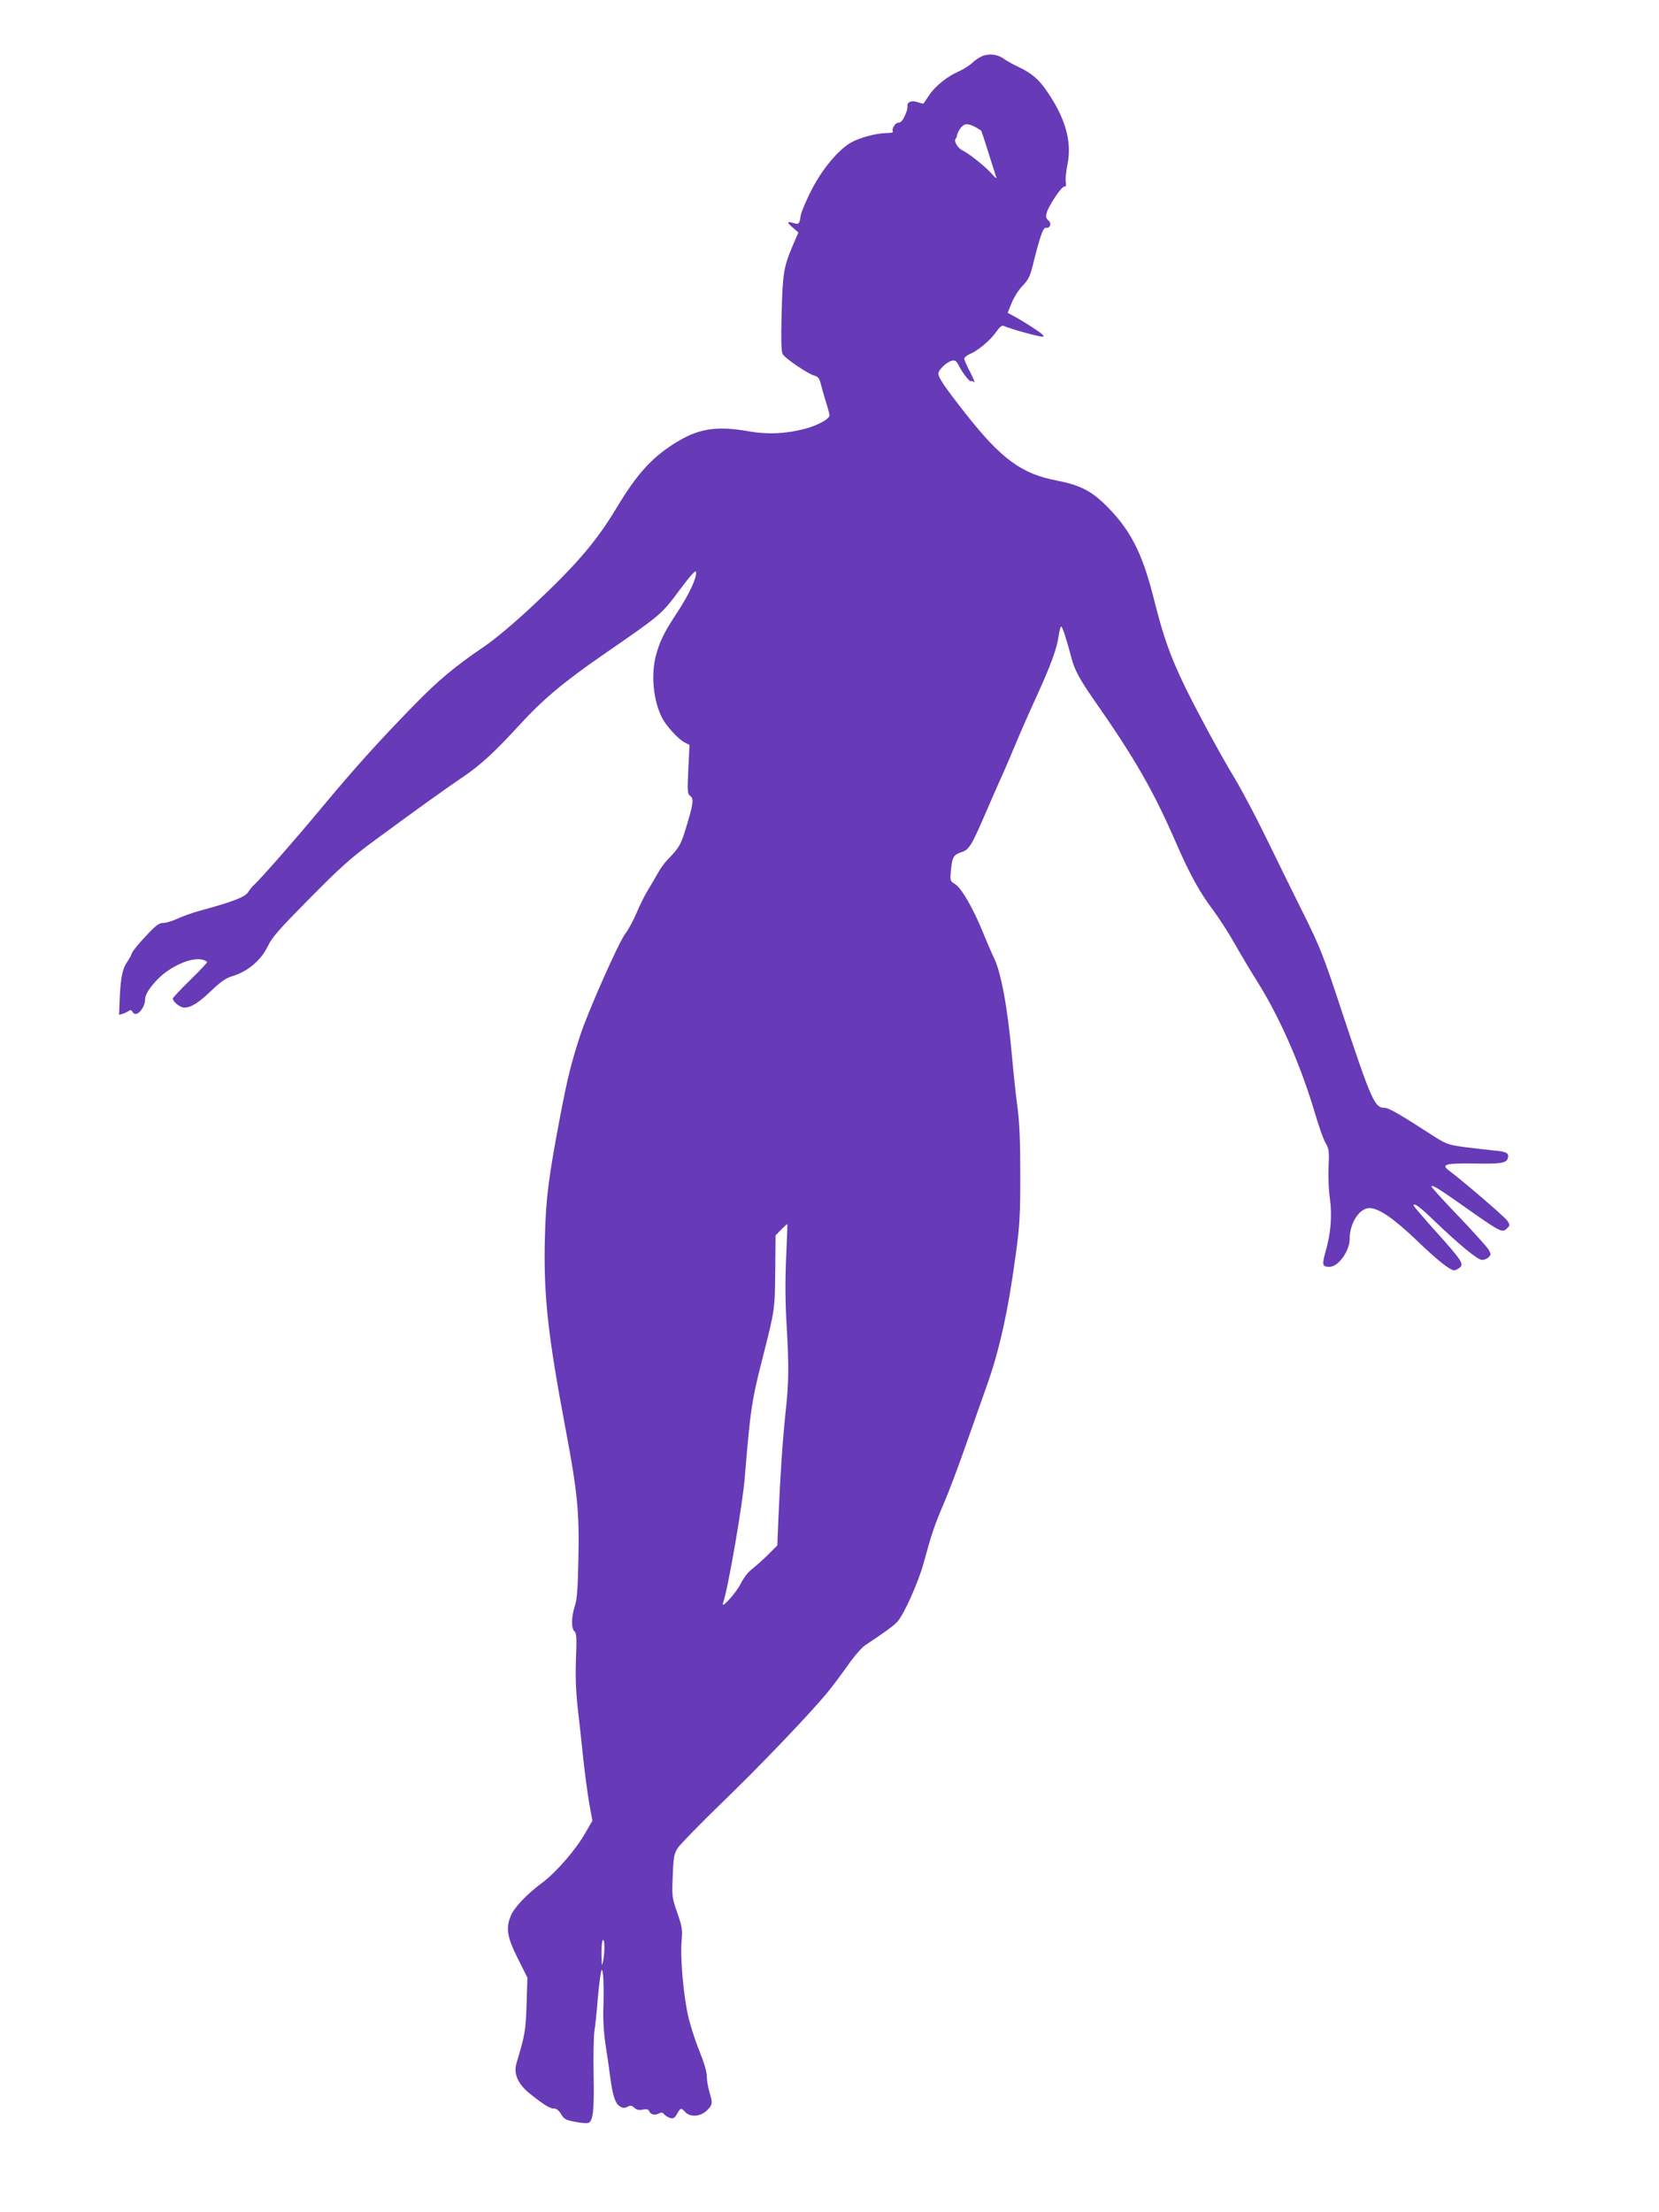 <?xml version="1.0" standalone="no"?>
<!DOCTYPE svg PUBLIC "-//W3C//DTD SVG 20010904//EN"
 "http://www.w3.org/TR/2001/REC-SVG-20010904/DTD/svg10.dtd">
<svg version="1.0" xmlns="http://www.w3.org/2000/svg"
 width="960pt" height="1280pt" viewBox="0 0 960 1280"
 preserveAspectRatio="xMidYMid meet">
<g transform="translate(0,1280) scale(0.1,-0.1)"
fill="#673ab7" stroke="none">
<path d="M5694 12479 c-18 -5 -47 -23 -65 -40 -19 -18 -54 -40 -78 -51 -67
-28 -138 -85 -173 -137 -17 -25 -33 -48 -34 -50 -2 -2 -17 2 -35 8 -33 12 -61
1 -58 -23 1 -6 -1 -20 -5 -31 -18 -48 -31 -65 -48 -65 -18 0 -40 -37 -31 -52
2 -5 -15 -8 -37 -8 -58 0 -157 -27 -206 -55 -74 -43 -164 -151 -226 -270 -31
-61 -60 -128 -64 -150 -9 -54 -10 -55 -44 -45 -38 11 -38 3 0 -29 l30 -26 -30
-70 c-55 -127 -61 -165 -67 -396 -4 -157 -2 -222 6 -238 14 -25 147 -115 185
-125 20 -5 28 -16 36 -49 6 -23 19 -70 30 -105 11 -34 20 -68 20 -75 0 -21
-67 -58 -142 -78 -109 -29 -217 -34 -323 -15 -178 32 -284 18 -406 -54 -148
-87 -238 -184 -359 -385 -118 -197 -232 -330 -482 -565 -111 -104 -218 -194
-285 -240 -172 -117 -269 -198 -413 -346 -211 -217 -341 -362 -530 -589 -152
-183 -360 -420 -395 -450 -6 -5 -20 -22 -29 -37 -19 -29 -87 -55 -281 -108
-44 -12 -102 -33 -129 -46 -28 -13 -64 -24 -80 -24 -26 0 -44 -14 -103 -77
-40 -42 -76 -86 -79 -97 -4 -12 -16 -34 -27 -50 -28 -39 -39 -93 -44 -209 l-4
-99 23 7 c13 4 28 12 35 17 7 6 15 3 21 -8 19 -35 72 21 72 77 0 37 69 122
135 165 94 62 186 81 224 48 2 -2 -41 -49 -97 -103 -56 -55 -102 -104 -102
-108 0 -19 42 -53 66 -53 40 0 84 28 159 100 55 52 82 71 126 84 85 27 161 92
198 170 26 54 65 98 244 279 176 178 239 235 373 333 229 169 420 306 518 372
96 65 180 142 320 295 137 150 259 252 491 412 330 228 331 228 436 369 68 91
95 120 97 107 5 -33 -40 -130 -112 -239 -76 -116 -98 -162 -121 -247 -29 -112
-14 -260 36 -358 25 -49 94 -124 131 -143 l28 -14 -7 -142 c-6 -128 -5 -142
12 -154 21 -16 17 -46 -26 -186 -29 -95 -38 -112 -105 -181 -17 -17 -44 -54
-59 -82 -15 -27 -41 -71 -57 -97 -16 -26 -45 -84 -64 -129 -19 -45 -48 -99
-64 -119 -38 -48 -218 -453 -264 -595 -52 -161 -71 -239 -111 -445 -72 -378
-86 -491 -92 -723 -8 -331 16 -556 122 -1117 66 -351 78 -471 72 -739 -3 -173
-8 -237 -21 -275 -20 -61 -21 -129 -2 -145 12 -10 14 -38 9 -156 -4 -102 -1
-185 10 -287 9 -79 24 -210 32 -293 9 -82 24 -197 34 -255 l19 -105 -39 -67
c-55 -98 -168 -229 -252 -292 -91 -68 -161 -142 -181 -191 -30 -71 -22 -122
40 -246 l56 -112 -5 -156 c-5 -153 -9 -174 -58 -338 -19 -62 8 -123 81 -180
79 -63 112 -83 137 -83 13 0 28 -12 40 -33 17 -29 28 -34 82 -44 34 -7 68 -9
76 -6 27 10 34 76 30 278 -2 110 0 225 5 255 5 30 14 118 20 195 7 77 16 147
21 155 10 17 15 -97 10 -235 -2 -50 4 -136 12 -190 9 -55 21 -138 27 -185 15
-114 29 -159 56 -177 18 -11 27 -12 44 -3 18 9 25 8 41 -6 13 -12 28 -15 49
-10 22 4 32 1 36 -8 8 -21 33 -27 56 -15 15 8 22 7 31 -4 7 -8 22 -18 35 -22
18 -5 26 0 40 24 20 36 23 37 47 11 29 -32 89 -27 126 9 33 34 34 40 14 107
-8 27 -15 68 -15 91 0 27 -17 83 -46 154 -25 62 -54 155 -65 208 -26 127 -43
328 -35 419 6 65 4 82 -25 165 -31 89 -31 96 -26 215 4 109 8 127 30 161 14
20 125 135 248 254 221 213 505 510 611 637 30 36 84 108 121 160 37 54 82
106 104 121 126 84 161 110 185 135 39 42 122 228 153 341 45 166 62 217 119
350 30 70 88 225 129 343 42 118 93 265 115 326 74 205 125 434 169 759 24
175 27 234 27 465 0 195 -4 301 -17 400 -10 74 -24 208 -32 298 -24 270 -63
480 -104 561 -10 20 -37 83 -61 141 -55 138 -127 264 -164 285 -28 17 -29 19
-23 82 7 74 15 88 62 103 43 14 58 39 138 225 36 83 79 182 97 220 17 39 52
120 77 180 25 61 79 184 121 275 84 185 119 280 128 351 4 27 10 51 14 54 7 4
31 -72 61 -185 16 -64 49 -125 131 -242 237 -339 344 -526 477 -833 73 -168
135 -281 208 -377 32 -43 88 -128 123 -190 35 -62 97 -167 139 -233 131 -210
253 -491 335 -772 20 -67 45 -138 57 -157 19 -32 21 -48 17 -139 -3 -56 1
-140 8 -185 13 -97 5 -200 -26 -306 -21 -74 -18 -86 23 -86 51 0 117 91 117
161 0 92 56 179 115 179 53 0 140 -60 272 -186 118 -114 194 -174 218 -174 6
0 20 6 30 14 29 21 15 42 -134 208 -72 80 -131 149 -131 153 0 18 37 -8 116
-85 148 -142 255 -230 280 -230 12 0 30 7 38 16 15 14 15 18 -1 45 -10 16 -89
104 -176 195 -88 91 -157 168 -154 170 8 8 40 -12 181 -111 227 -160 229 -161
260 -129 14 14 14 17 -1 40 -14 22 -254 228 -338 291 -48 36 -20 43 145 41
149 -3 184 2 194 27 12 32 -5 42 -77 48 -40 4 -118 13 -174 20 -97 14 -105 17
-192 73 -181 117 -245 154 -268 154 -59 0 -76 39 -250 563 -105 319 -124 367
-225 570 -61 122 -157 318 -214 435 -57 117 -137 268 -177 335 -41 67 -110
190 -154 272 -193 358 -243 481 -313 758 -71 286 -142 421 -298 570 -75 70
-141 102 -264 126 -207 39 -324 125 -533 391 -117 149 -155 205 -155 228 0 22
47 67 78 75 18 4 26 -1 39 -26 22 -44 65 -99 71 -92 3 2 11 0 18 -6 8 -6 -2
19 -21 56 -19 36 -35 72 -35 80 0 7 14 18 31 26 47 19 120 80 153 128 21 30
34 40 45 35 43 -19 208 -64 225 -62 14 2 -4 18 -60 54 -43 28 -93 58 -111 67
l-32 17 23 57 c13 32 41 77 63 99 32 33 44 57 57 110 45 180 62 229 79 226 25
-4 34 28 13 43 -12 10 -15 20 -10 41 10 40 85 154 102 154 10 0 13 8 9 27 -3
15 2 60 10 101 27 130 -11 266 -116 420 -49 73 -89 107 -166 144 -33 15 -71
37 -85 47 -32 24 -76 32 -116 20z m-16 -435 c1 -1 20 -57 41 -125 21 -68 42
-133 46 -144 4 -11 -7 -3 -24 17 -35 41 -135 121 -172 138 -25 11 -51 54 -40
65 3 4 6 10 7 13 3 27 27 64 46 71 19 7 50 -4 96 -35z m-1129 -6524 c-6 -136
-5 -255 3 -390 14 -241 13 -326 -7 -510 -16 -150 -30 -358 -41 -614 l-6 -148
-57 -57 c-32 -31 -74 -68 -93 -83 -20 -15 -47 -51 -61 -80 -25 -52 -118 -155
-103 -113 27 72 114 572 126 729 32 390 40 444 104 693 69 273 70 274 72 496
l2 209 33 34 c18 18 34 33 35 31 1 -1 -2 -90 -7 -197z m-1058 -4060 c-8 -43
-9 -42 -10 31 -1 42 2 79 7 83 11 12 13 -63 3 -114z"/>
</g>
</svg>
